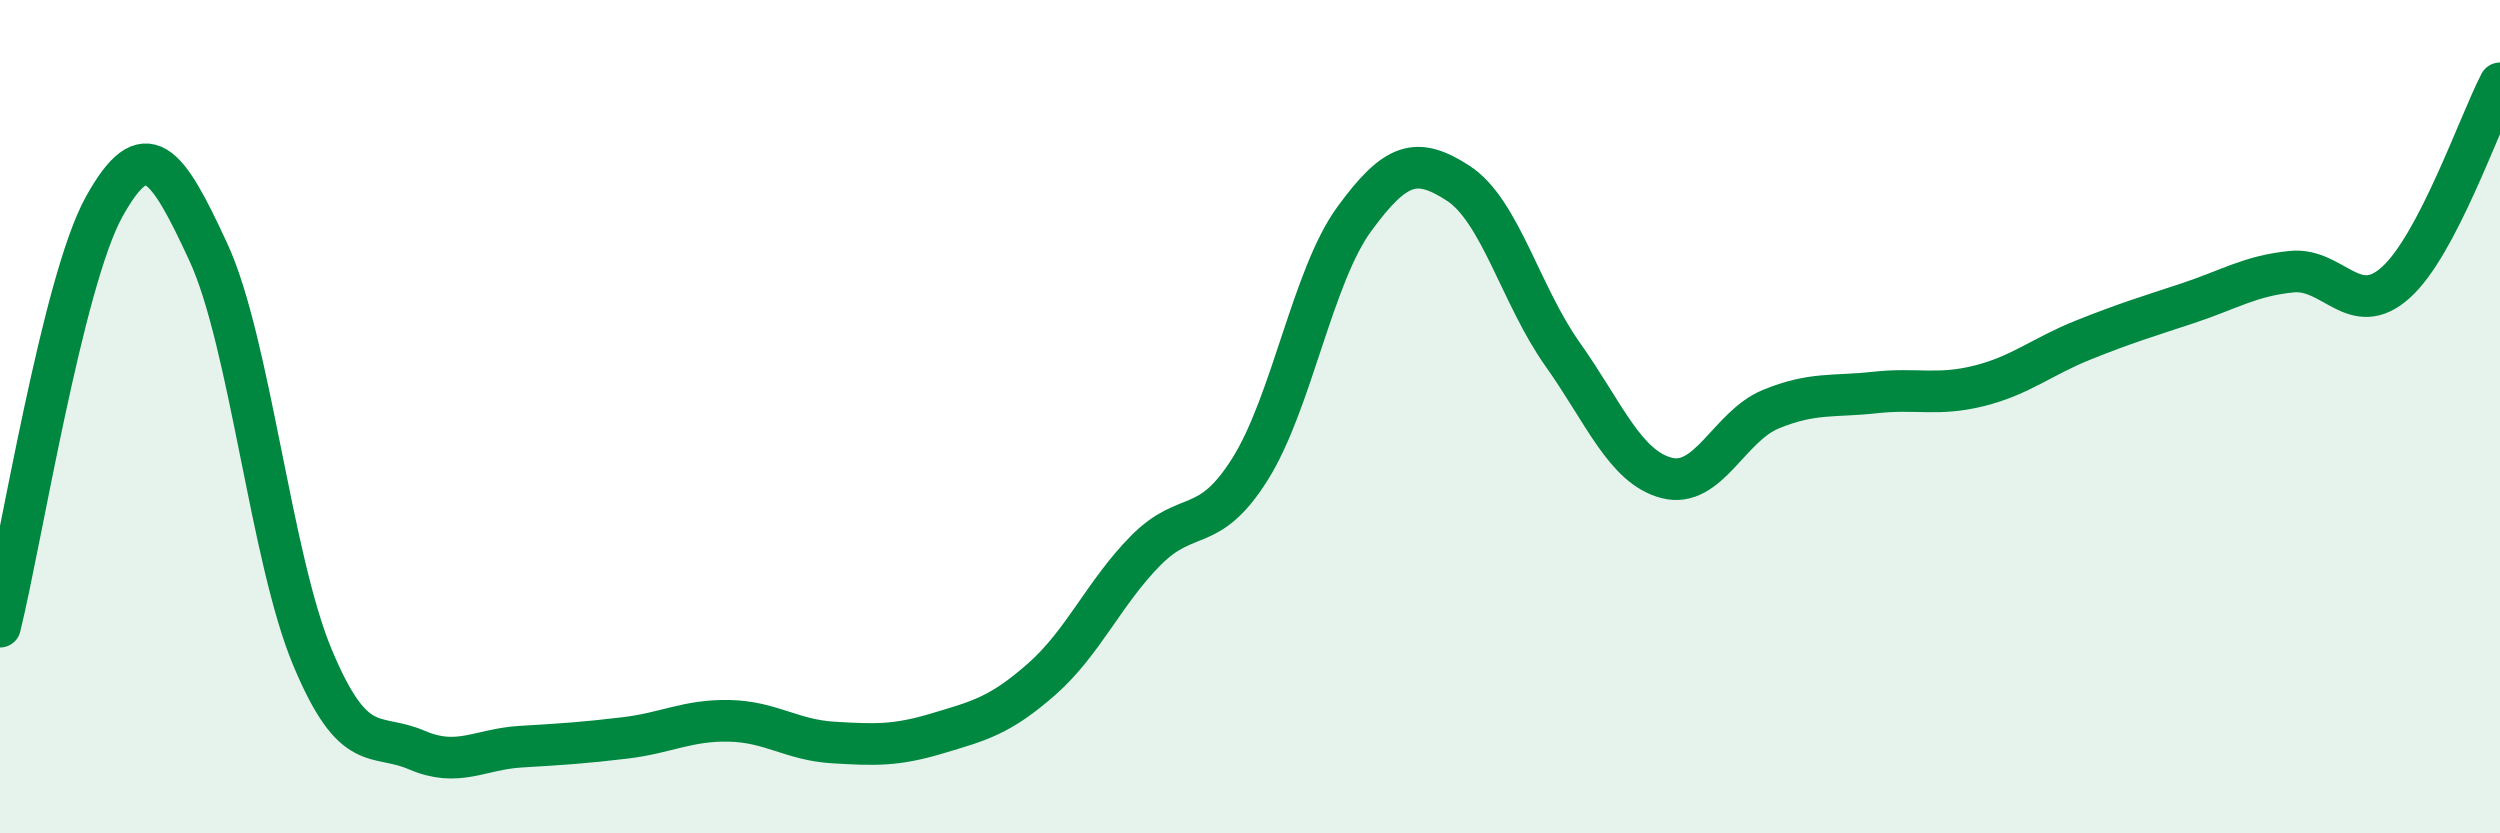 
    <svg width="60" height="20" viewBox="0 0 60 20" xmlns="http://www.w3.org/2000/svg">
      <path
        d="M 0,15.04 C 0.5,13.02 1.5,6.76 2.5,4.96 C 3.5,3.16 4,3.89 5,6.05 C 6,8.21 6.5,13.39 7.5,15.78 C 8.5,18.17 9,17.57 10,18 C 11,18.43 11.5,17.98 12.5,17.92 C 13.5,17.86 14,17.83 15,17.71 C 16,17.59 16.5,17.28 17.5,17.3 C 18.5,17.32 19,17.76 20,17.82 C 21,17.88 21.5,17.9 22.5,17.6 C 23.5,17.3 24,17.18 25,16.3 C 26,15.42 26.5,14.22 27.5,13.21 C 28.5,12.2 29,12.85 30,11.26 C 31,9.67 31.5,6.63 32.5,5.26 C 33.5,3.89 34,3.75 35,4.4 C 36,5.05 36.5,7.09 37.5,8.5 C 38.5,9.91 39,11.21 40,11.47 C 41,11.73 41.5,10.23 42.5,9.82 C 43.5,9.41 44,9.53 45,9.42 C 46,9.31 46.5,9.51 47.5,9.26 C 48.5,9.01 49,8.56 50,8.16 C 51,7.76 51.5,7.61 52.5,7.28 C 53.5,6.95 54,6.62 55,6.52 C 56,6.42 56.5,7.68 57.5,6.78 C 58.5,5.88 59.5,2.96 60,2L60 20L0 20Z"
        fill="#008740"
        opacity="0.1"
        stroke-linecap="round"
        stroke-linejoin="round"
      />
      <path
        d="M 0,15.04 C 0.5,13.02 1.5,6.76 2.5,4.96 C 3.5,3.16 4,3.89 5,6.05 C 6,8.21 6.5,13.39 7.5,15.78 C 8.5,18.17 9,17.57 10,18 C 11,18.43 11.5,17.98 12.5,17.92 C 13.5,17.86 14,17.83 15,17.71 C 16,17.59 16.5,17.28 17.5,17.3 C 18.5,17.32 19,17.76 20,17.82 C 21,17.88 21.5,17.9 22.5,17.6 C 23.5,17.3 24,17.18 25,16.3 C 26,15.42 26.5,14.22 27.5,13.21 C 28.5,12.2 29,12.85 30,11.26 C 31,9.67 31.5,6.63 32.5,5.26 C 33.5,3.89 34,3.75 35,4.4 C 36,5.05 36.5,7.09 37.5,8.5 C 38.5,9.91 39,11.21 40,11.47 C 41,11.73 41.5,10.23 42.5,9.82 C 43.5,9.41 44,9.53 45,9.42 C 46,9.31 46.5,9.51 47.5,9.26 C 48.5,9.01 49,8.56 50,8.16 C 51,7.76 51.5,7.61 52.5,7.28 C 53.5,6.95 54,6.62 55,6.52 C 56,6.42 56.5,7.68 57.5,6.78 C 58.5,5.88 59.5,2.96 60,2"
        stroke="#008740"
        stroke-width="1"
        fill="none"
        stroke-linecap="round"
        stroke-linejoin="round"
      />
    </svg>
  